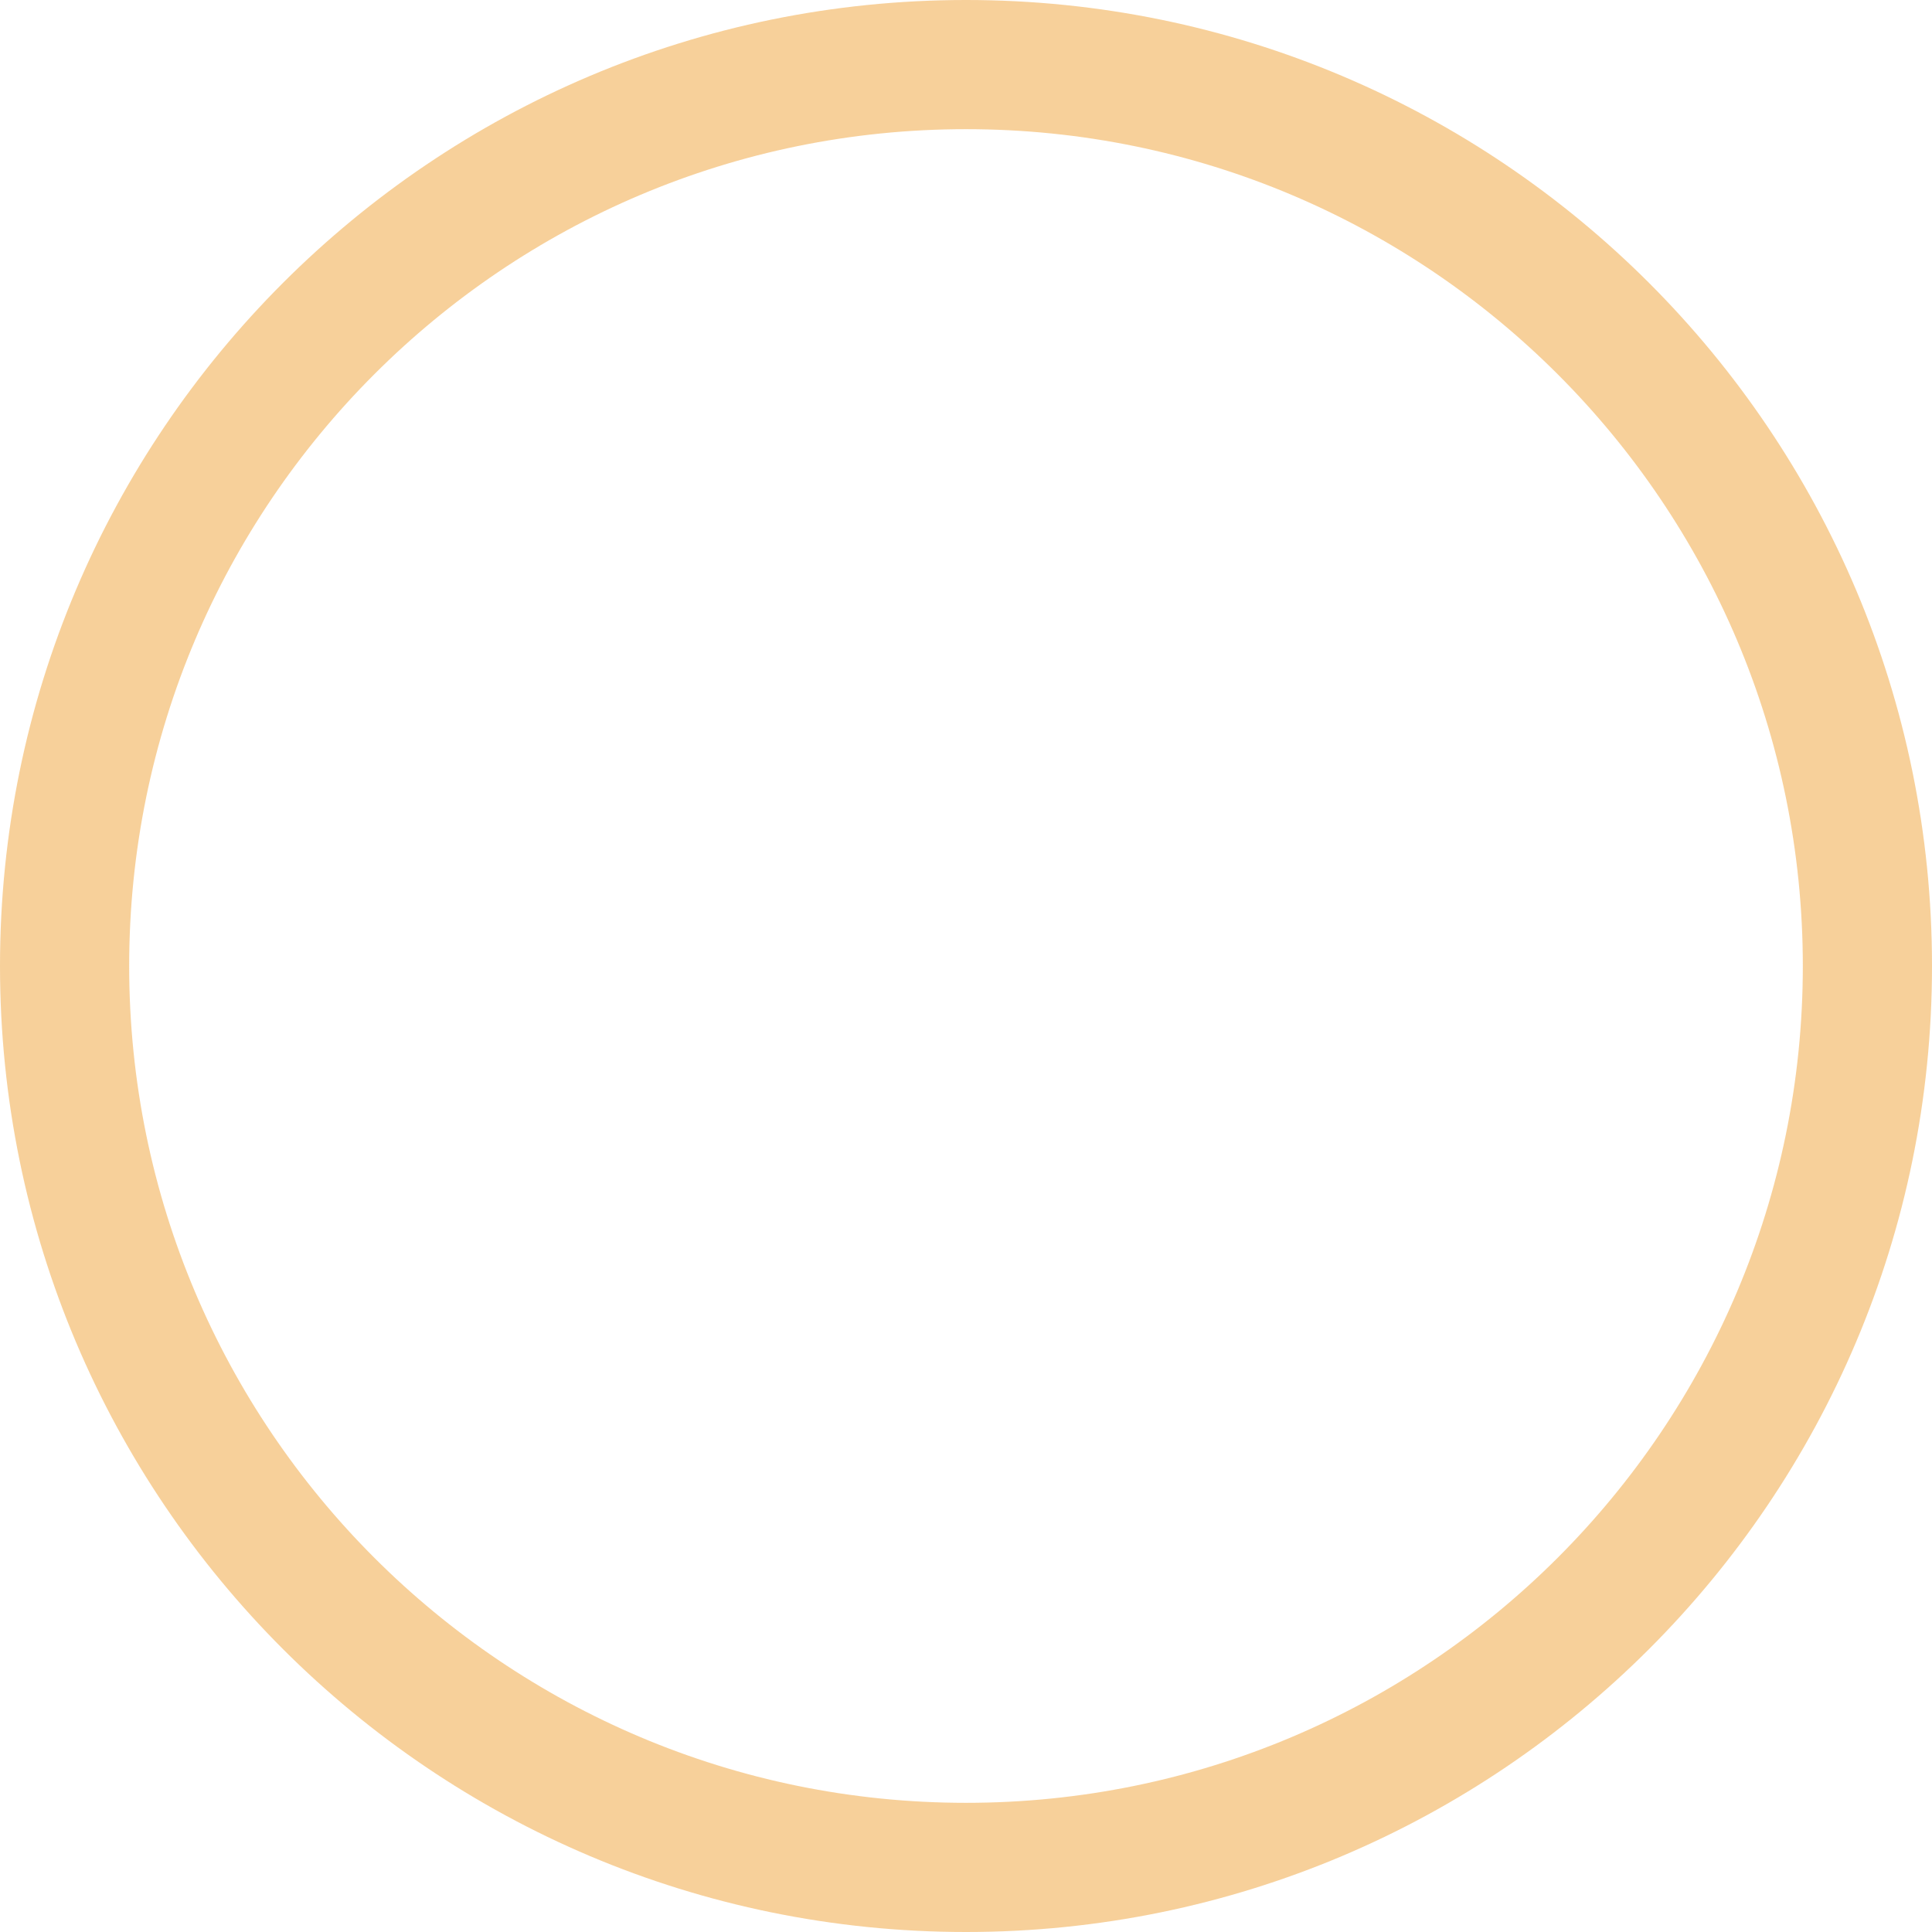 <svg width="732" height="732" viewBox="0 0 732 732" fill="none" xmlns="http://www.w3.org/2000/svg">
<path d="M366 0C568.136 0 732 163.864 732 366C732 568.136 568.136 732 366 732C163.864 732 0 568.136 0 366C0 163.864 163.864 0 366 0ZM366 48.941C190.894 48.941 48.942 190.894 48.942 366C48.942 541.106 190.894 683.058 366 683.059C541.106 683.059 683.059 541.106 683.059 366C683.059 190.894 541.106 48.941 366 48.941Z" fill="#EC8B04" fill-opacity="0.4"/>
</svg>
